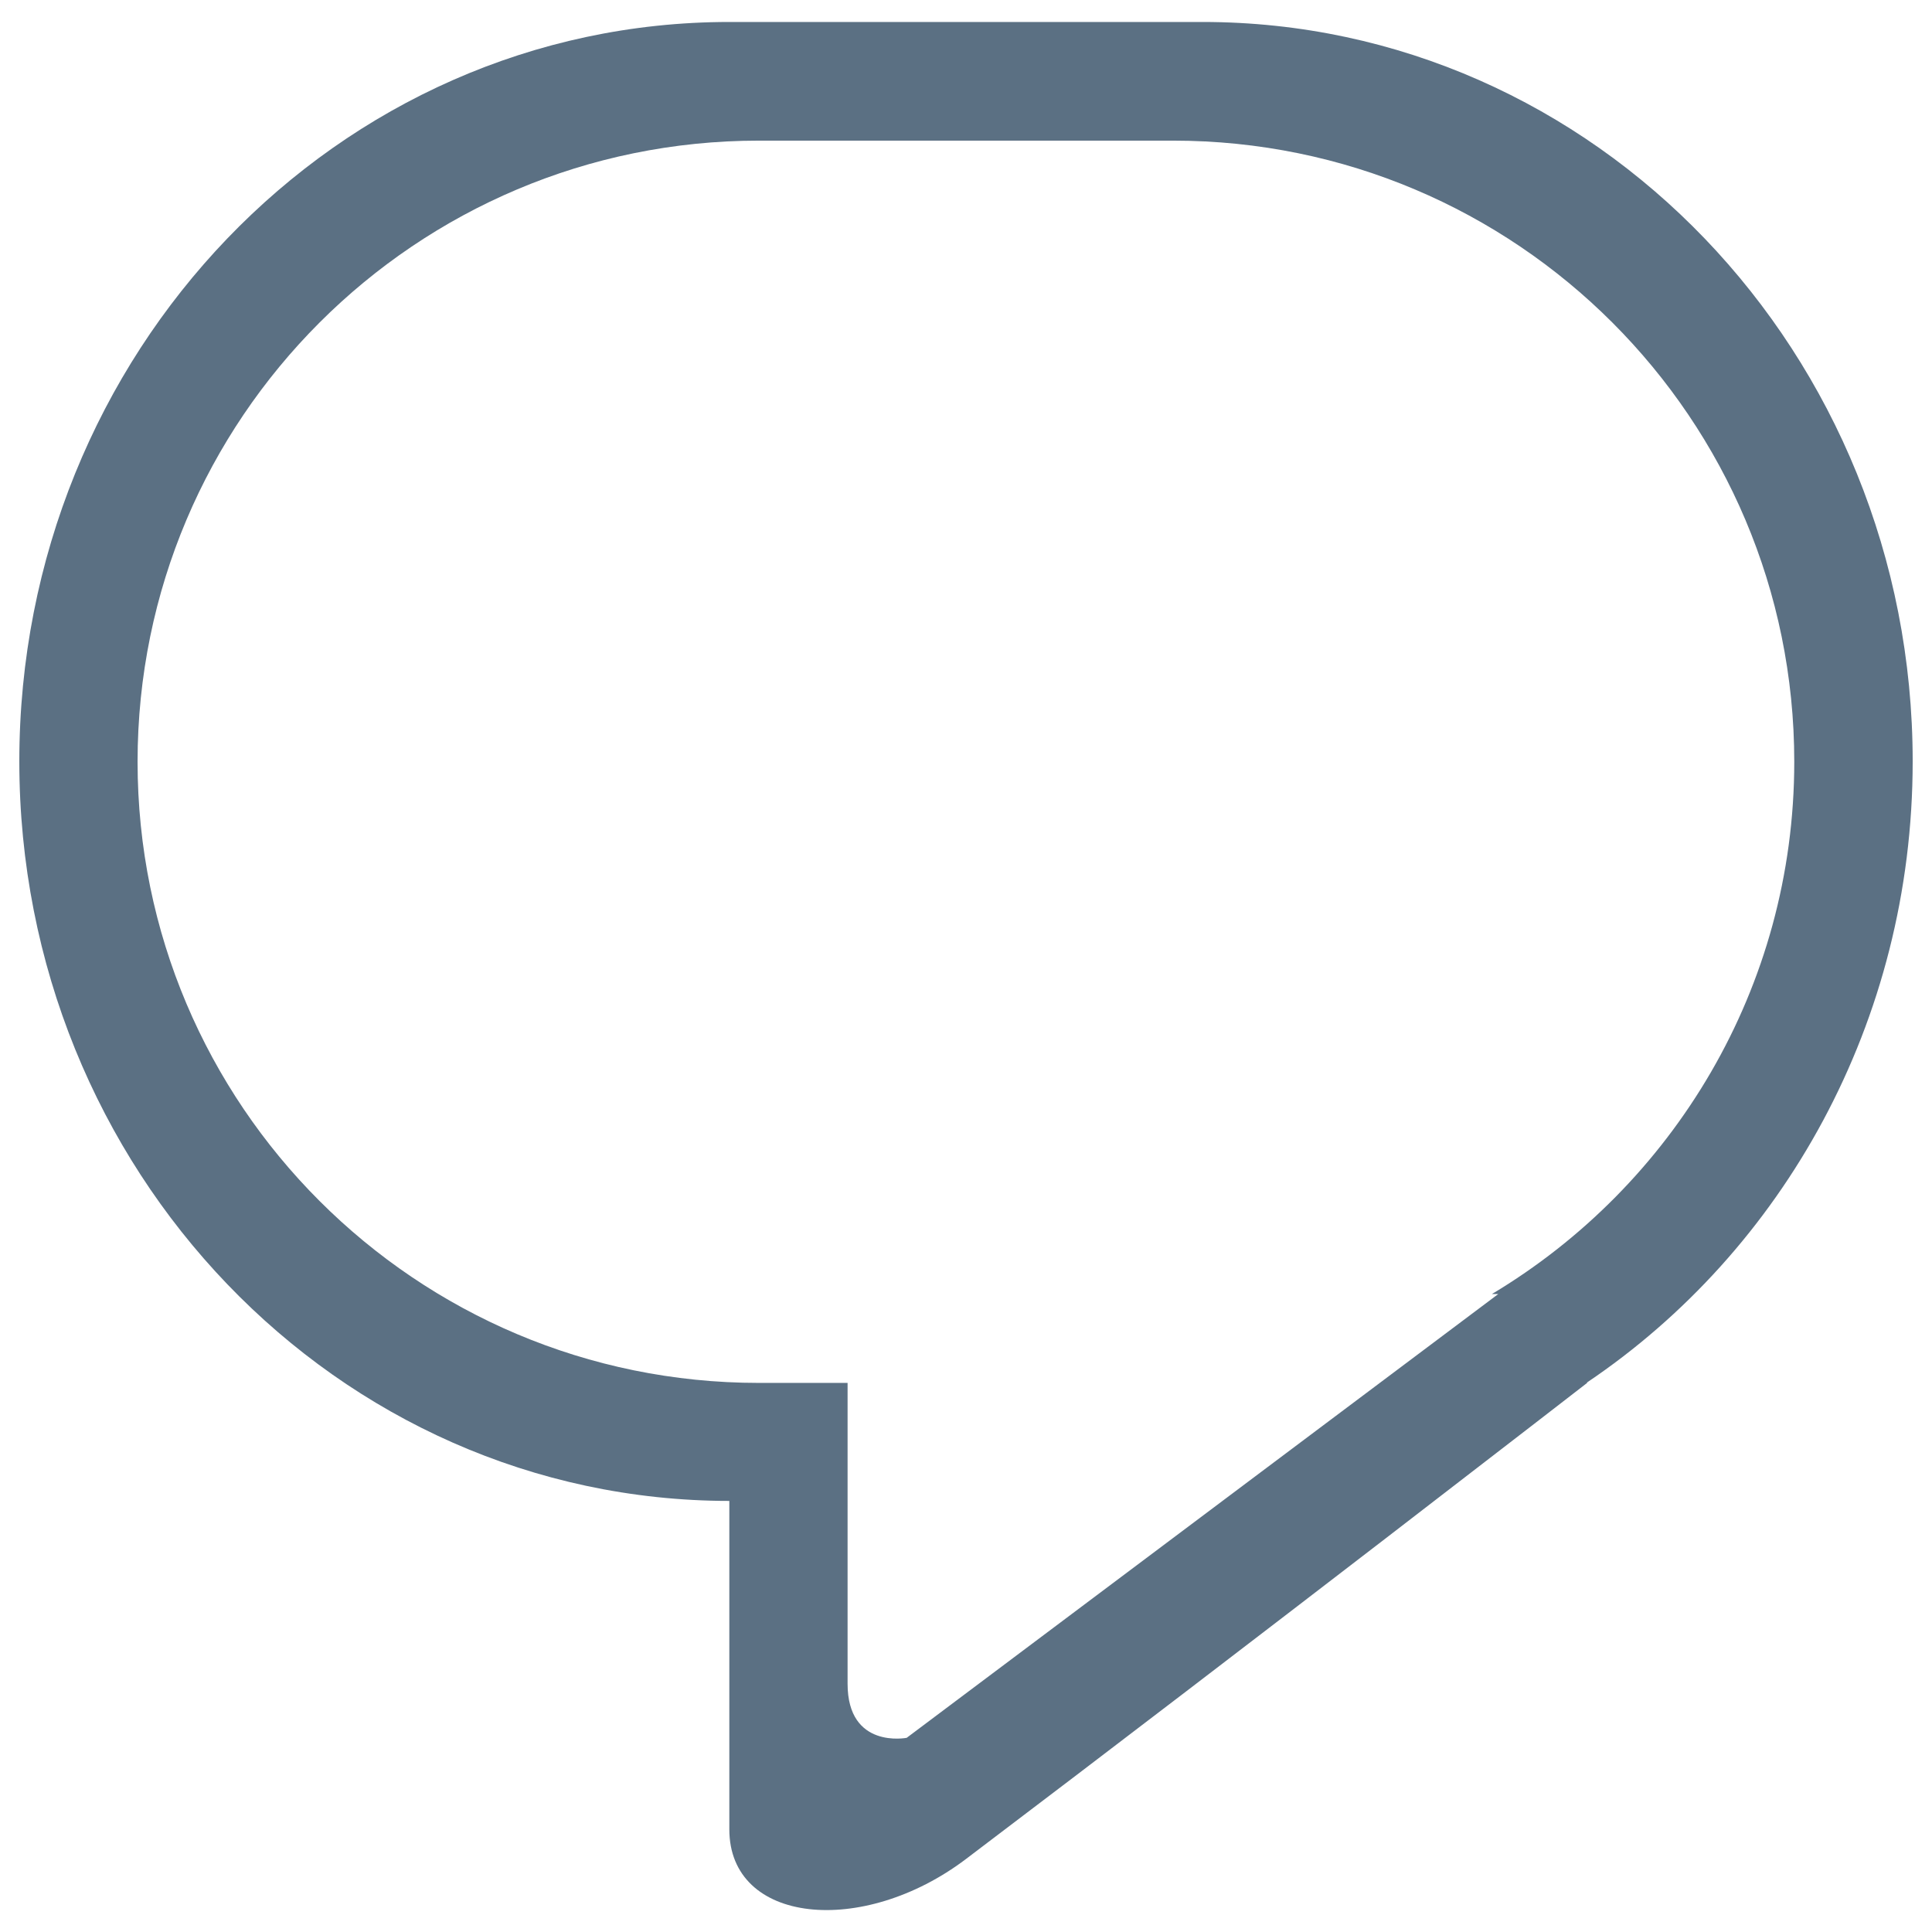 <svg width="24" height="24" viewBox="0 0 24 24" fill="none" xmlns="http://www.w3.org/2000/svg">
<g clip-path="url(#clip0_299_1370)">
<path d="M19.714 17.174C19.716 17.177 19.716 17.179 19.716 17.179C19.716 17.179 15.634 20.342 12 23.093C10.714 24.067 9.06 23.901 9.06 22.725V18.645C4.188 18.643 0.24 14.529 0.24 9.458C0.24 4.385 4.188 0.273 9.06 0.273H14.94C19.812 0.273 23.76 4.387 23.76 9.458C23.76 12.698 22.145 15.537 19.714 17.174ZM14.573 1.747H9.427C5.165 1.747 1.709 5.201 1.709 9.463C1.709 13.725 5.165 17.179 9.427 17.179H10.529V20.916C10.529 21.732 11.263 21.588 11.263 21.588L18.612 16.075H18.533C20.782 14.729 22.289 12.273 22.289 9.463C22.289 5.201 18.835 1.747 14.573 1.747Z" fill="#5B7083"/>
</g>
<defs>
<clipPath id="clip0_299_1370">
<rect width="24" height="24" fill="white"/>
</clipPath>
</defs>
</svg>
